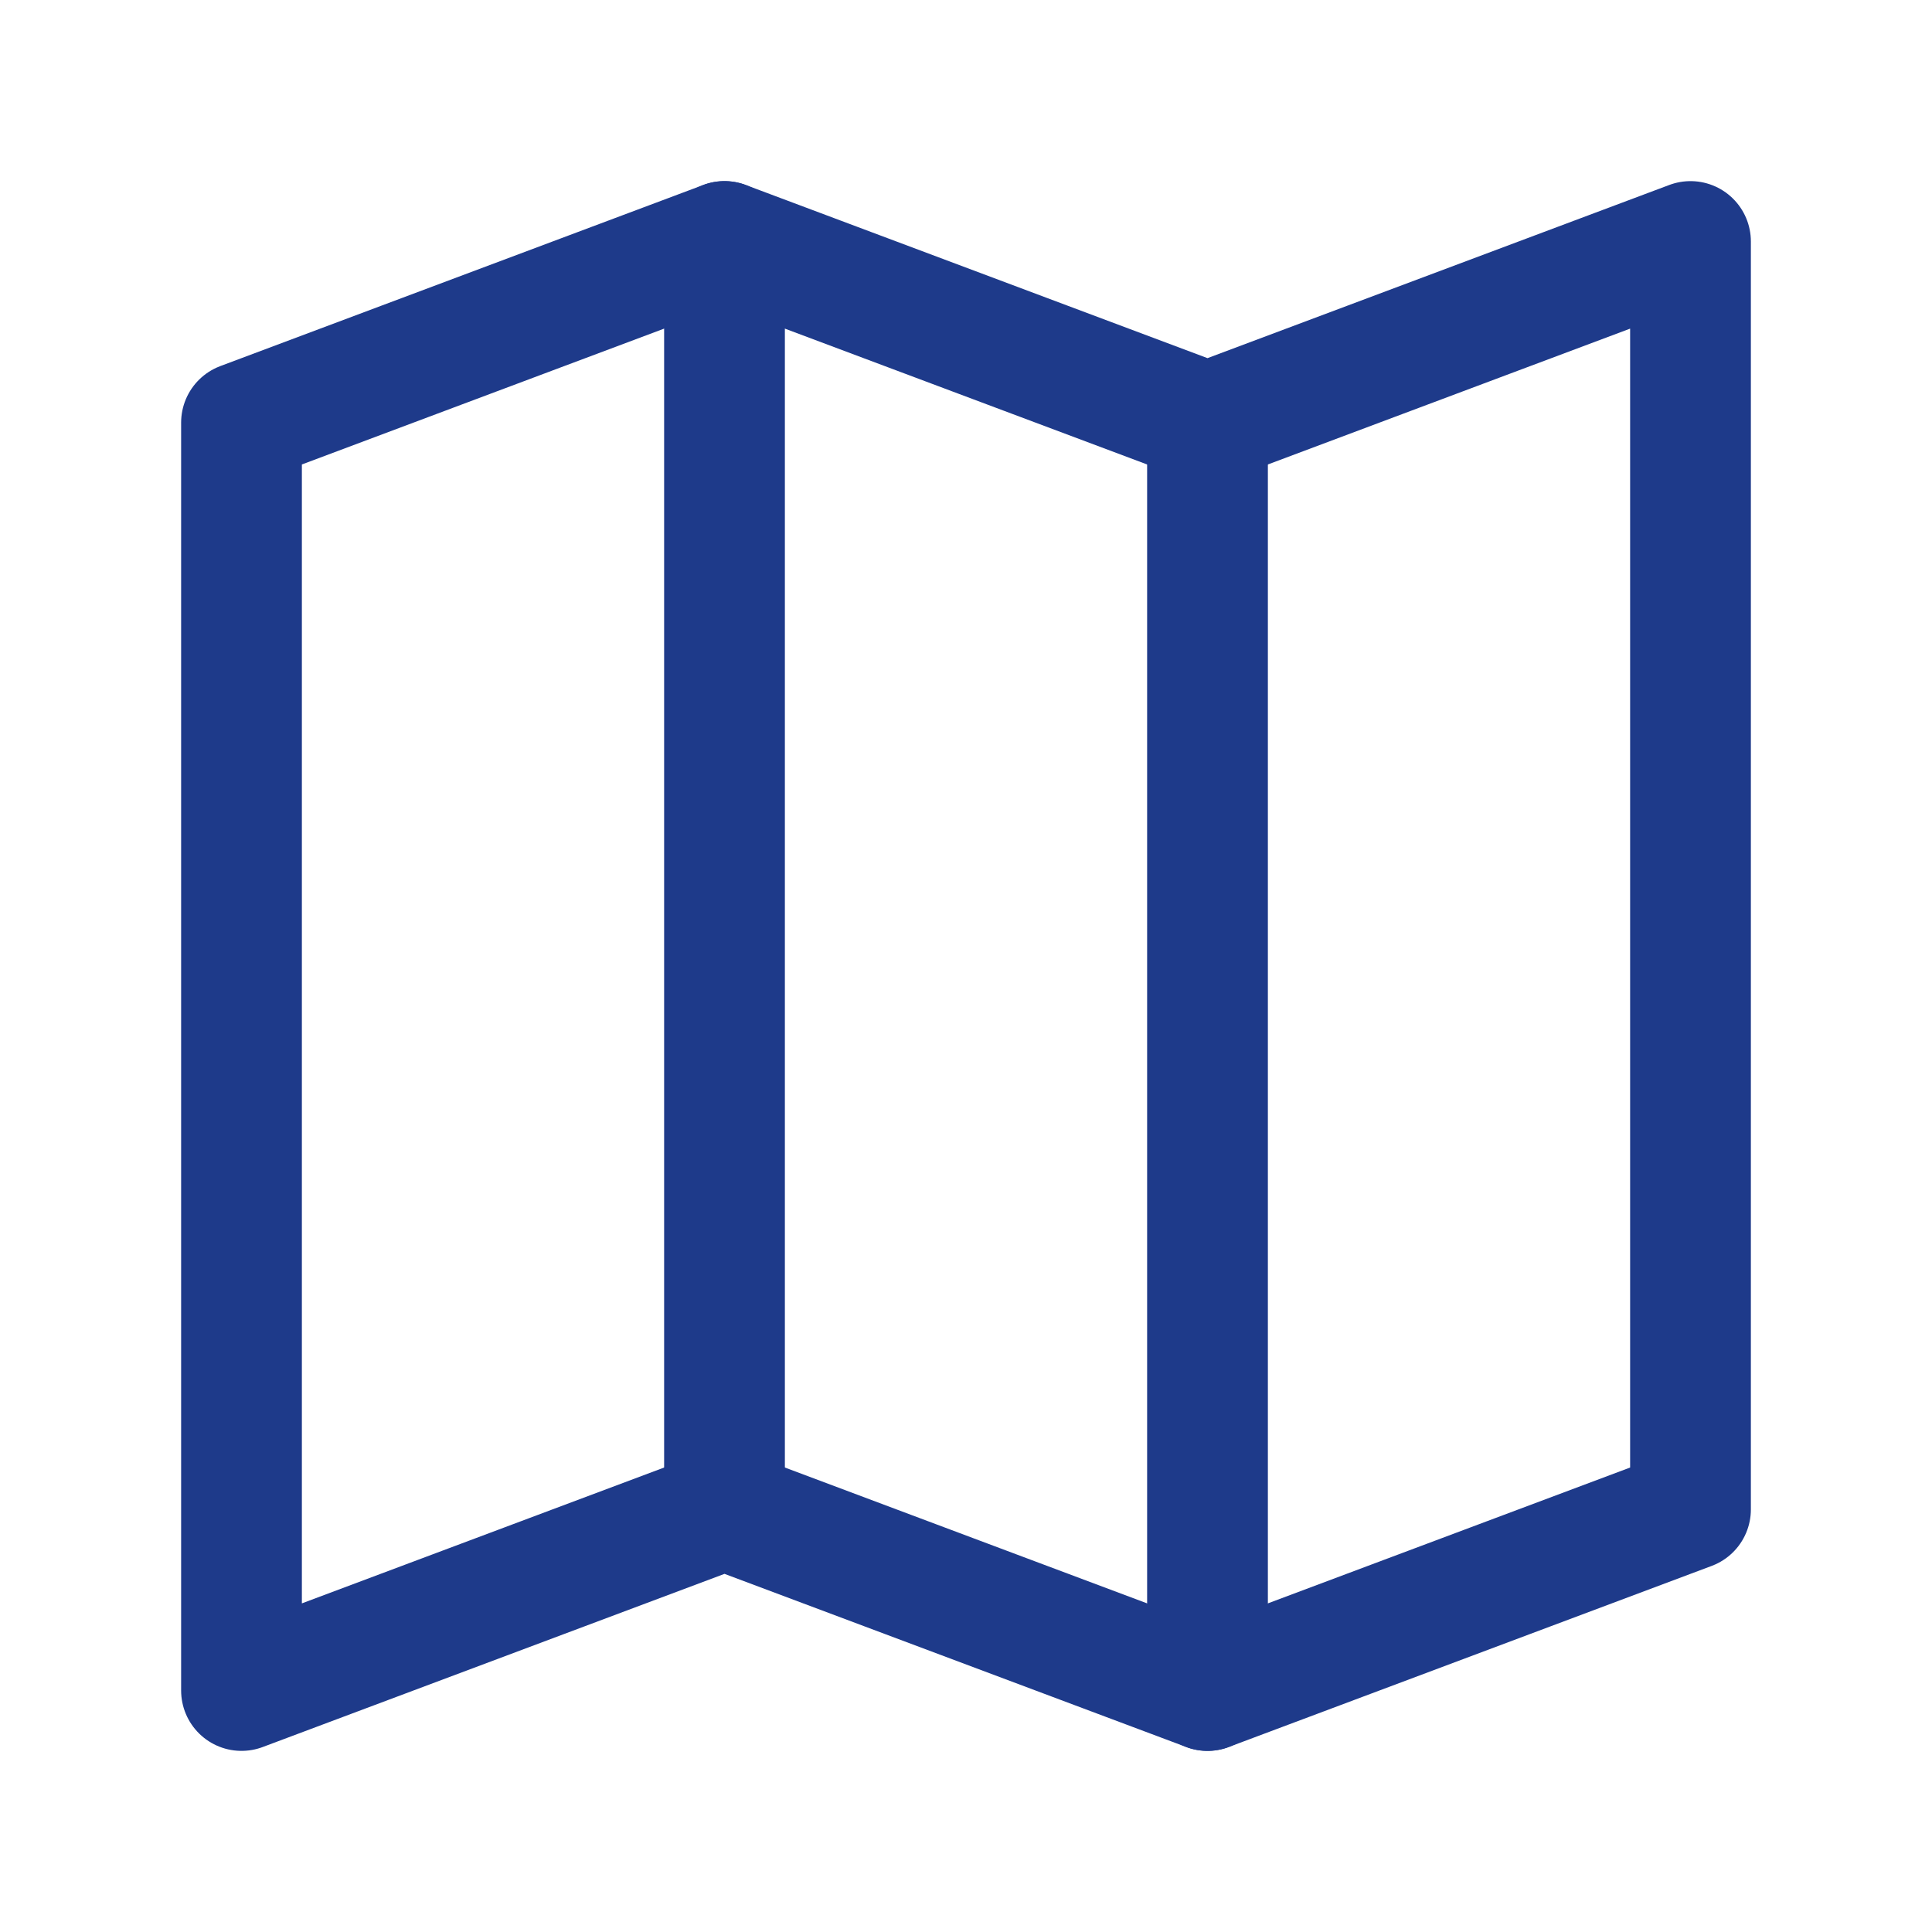 <?xml version="1.0" encoding="UTF-8"?>
<svg xmlns="http://www.w3.org/2000/svg" width="32" height="32" viewBox="0 0 32 32" fill="none" stroke="#1E3A8A" stroke-width="2" stroke-linecap="round" stroke-linejoin="round"><path d="M4 7l8-3 8 3 8-3v21l-8 3-8-3-8 3V7z"/><path d="M12 4v21M20 7v21"/></svg>